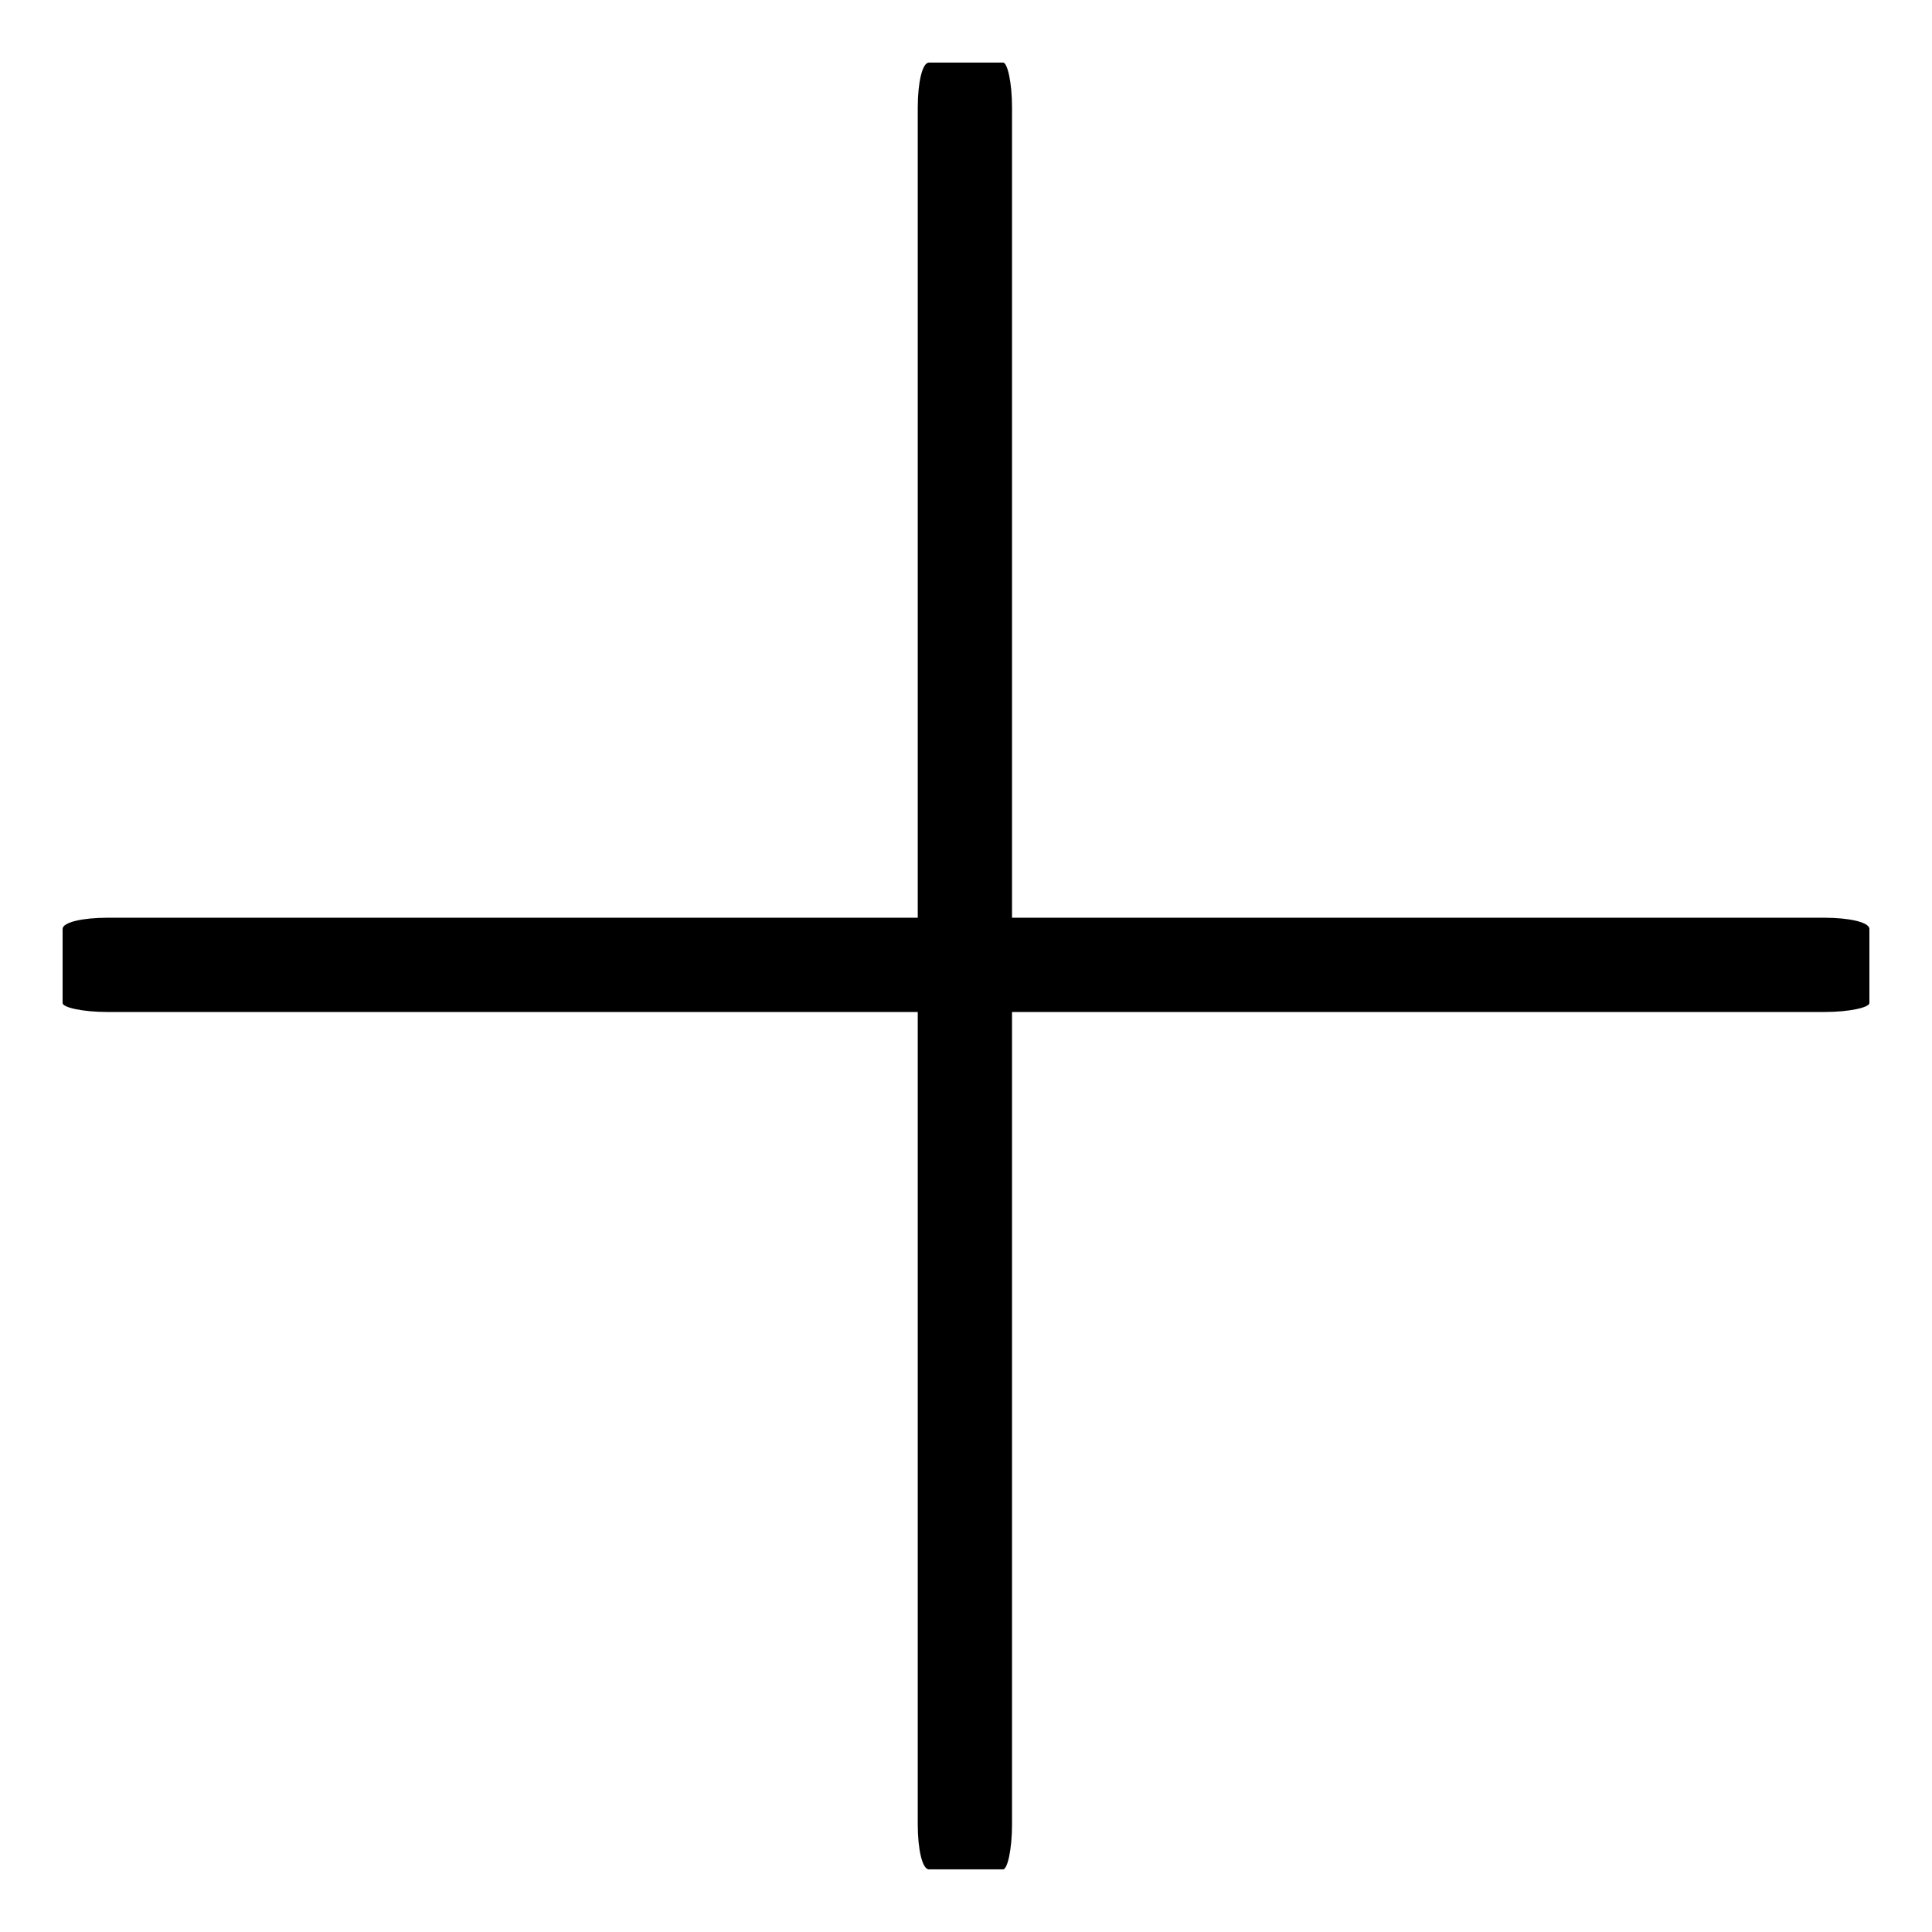 <?xml version="1.0" encoding="UTF-8"?>
<!-- Uploaded to: ICON Repo, www.svgrepo.com, Generator: ICON Repo Mixer Tools -->
<svg fill="#000000" width="800px" height="800px" version="1.1" viewBox="144 144 512 512" xmlns="http://www.w3.org/2000/svg">
 <path d="m160.59 409.81v-19.629c0-1.785 5.352-2.973 11.895-2.973h214.73v-214.73c0-6.543 1.191-11.895 2.973-11.895h19.629c1.191 0 2.379 5.352 2.379 11.895v214.73h215.32c6.543 0 11.895 1.191 11.895 2.973v19.629c0 1.191-5.352 2.379-11.895 2.379h-215.32v215.32c0 6.543-1.191 11.895-2.379 11.895h-19.629c-1.785 0-2.973-5.352-2.973-11.895v-215.32h-214.73c-6.543 0-11.895-1.191-11.895-2.379z" fill-rule="evenodd"/>
</svg>